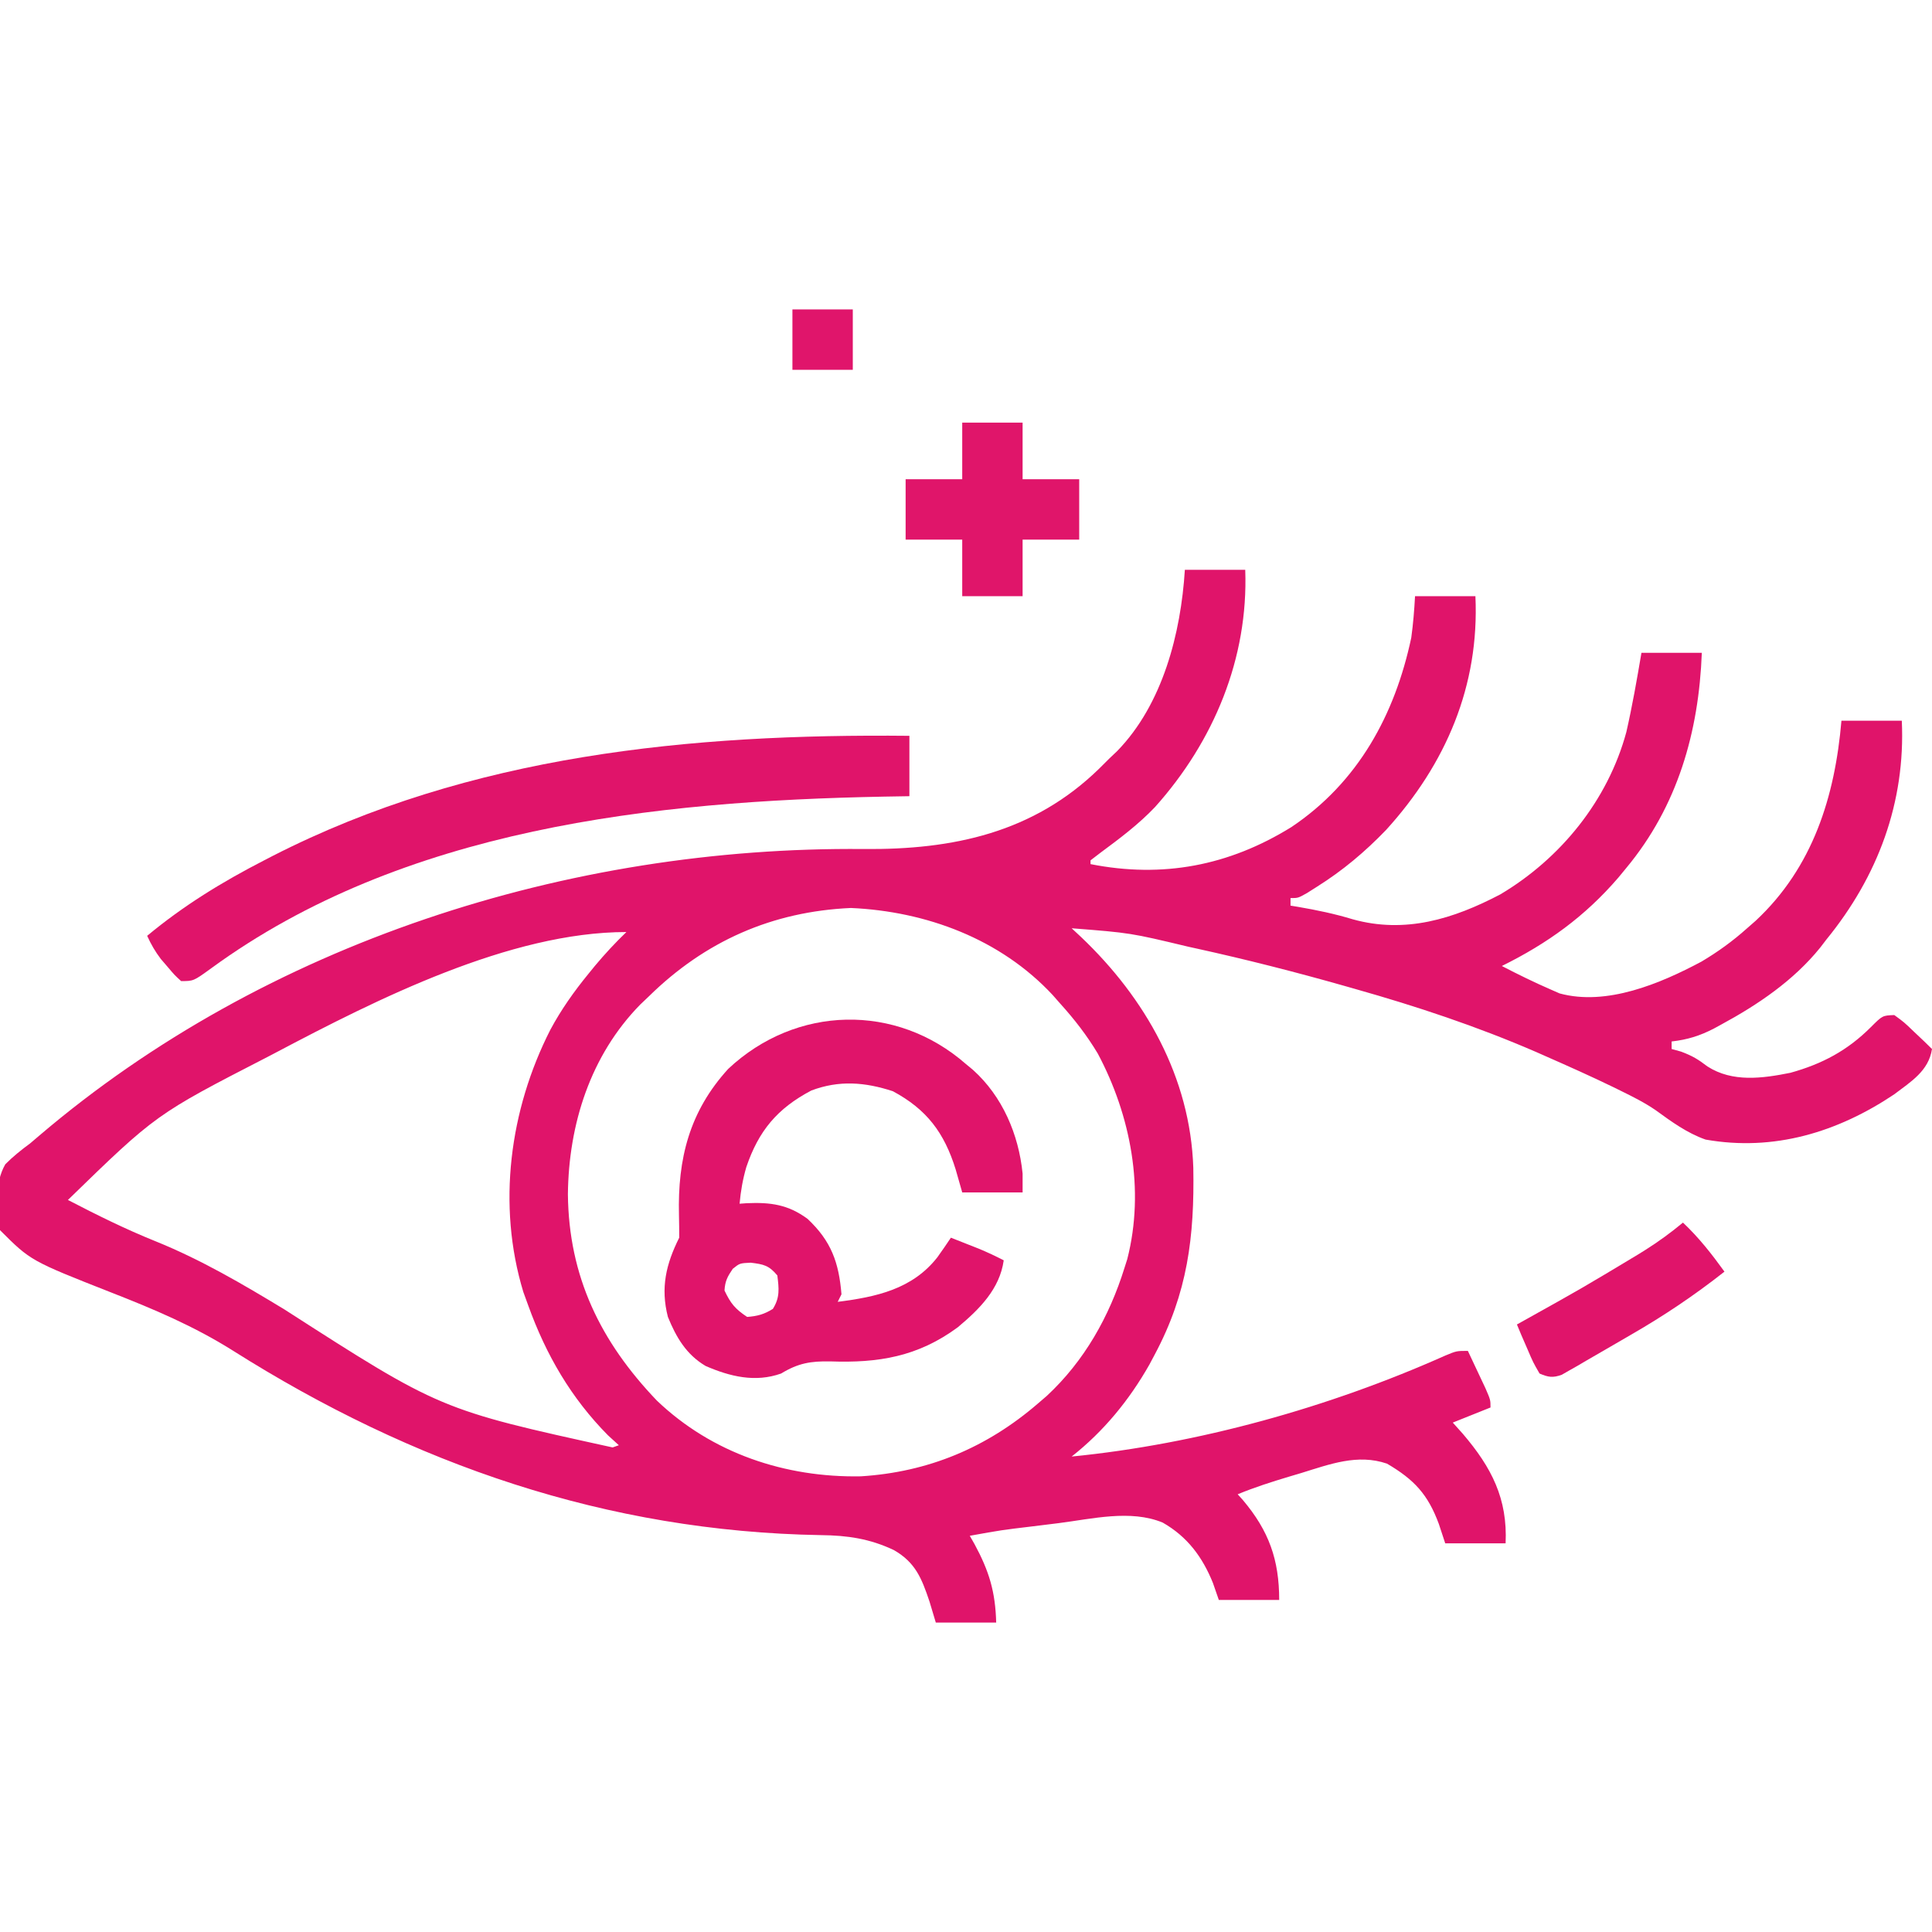 <?xml version="1.0" encoding="UTF-8"?>
<svg version="1.1" xmlns="http://www.w3.org/2000/svg" width="512" height="512">
<path d="M0 0 C5.28 0 10.56 0 16 0 C16.858 23.465 7.658 45.5 -7.902 62.871 C-12.25 67.448 -17.263 71.208 -22.324 74.953 C-23.207 75.629 -24.09 76.304 -25 77 C-25 77.33 -25 77.66 -25 78 C-5.881 81.786 11.663 78.441 28.225 68.189 C45.918 56.34 55.671 38.413 60 18 C60.508 14.313 60.796 10.721 61 7 C66.28 7 71.56 7 77 7 C78.091 30.719 69.194 51.471 53.336 68.934 C47.715 74.768 41.859 79.692 35 84 C34.121 84.557 33.242 85.114 32.336 85.688 C30 87 30 87 28 87 C28 87.66 28 88.32 28 89 C28.666 89.11 29.333 89.219 30.02 89.332 C34.953 90.181 39.709 91.166 44.5 92.625 C58.411 96.492 71.138 92.554 83.602 86.02 C99.625 76.498 112.093 61.103 117 43 C118.583 36.047 119.812 29.029 121 22 C126.28 22 131.56 22 137 22 C136.201 42.972 130.585 62.647 117 79 C115.95 80.276 115.95 80.276 114.879 81.578 C106.01 91.886 96.087 99.024 84 105 C88.276 107.217 92.58 109.334 97 111.25 C97.763 111.585 98.526 111.92 99.312 112.266 C111.757 115.666 125.991 109.664 136.883 103.848 C141.281 101.24 145.192 98.407 149 95 C149.748 94.345 150.495 93.69 151.266 93.016 C166.446 78.868 172.279 60.075 174 40 C179.28 40 184.56 40 190 40 C190.995 61.63 183.663 81.27 170 98 C169.207 99.036 169.207 99.036 168.398 100.094 C161.35 108.843 151.862 115.259 142.062 120.562 C141.448 120.897 140.834 121.232 140.201 121.576 C136.486 123.501 133.154 124.537 129 125 C129 125.66 129 126.32 129 127 C129.825 127.227 130.65 127.454 131.5 127.688 C134.536 128.826 136.015 129.734 138.5 131.625 C145.136 135.885 153.059 134.793 160.477 133.301 C168.919 130.958 175.614 127.386 181.812 121.188 C184.878 118.122 184.878 118.122 188 118 C190.578 119.871 190.578 119.871 193.25 122.438 C194.142 123.282 195.034 124.126 195.953 124.996 C196.966 125.988 196.966 125.988 198 127 C197.115 132.798 192.435 135.637 188 139 C173.025 149.032 156.125 154.208 138 151 C133.064 149.264 128.98 146.264 124.774 143.218 C121.834 141.199 118.698 139.63 115.5 138.062 C114.852 137.743 114.203 137.423 113.535 137.094 C107.648 134.239 101.676 131.571 95.688 128.938 C94.812 128.55 93.937 128.163 93.035 127.764 C77.429 121.005 61.415 115.682 45.062 111.062 C44.17 110.808 43.277 110.554 42.357 110.292 C29.363 106.601 16.317 103.277 3.125 100.375 C2.388 100.213 1.651 100.051 0.891 99.884 C-14.409 96.223 -14.409 96.223 -30 95 C-29.166 95.776 -28.332 96.552 -27.473 97.352 C-10.471 113.527 1.432 134.471 2.238 158.457 C2.558 176.749 0.737 191.642 -8 208 C-8.694 209.305 -8.694 209.305 -9.402 210.637 C-14.727 220.032 -21.512 228.318 -30 235 C3.486 231.697 38.306 221.949 69.016 208.238 C72 207 72 207 75 207 C76.005 209.123 77.004 211.248 78 213.375 C78.557 214.558 79.114 215.742 79.688 216.961 C81 220 81 220 81 222 C76.05 223.98 76.05 223.98 71 226 C71.887 226.99 72.774 227.98 73.688 229 C81.288 237.909 85.554 246.175 85 258 C79.72 258 74.44 258 69 258 C68.443 256.309 67.886 254.618 67.312 252.875 C64.412 245.02 60.803 241.132 53.574 236.883 C45.764 234.204 38.362 237.051 30.812 239.375 C29.746 239.692 28.679 240.009 27.58 240.336 C22.965 241.721 18.456 243.159 14 245 C14.459 245.51 14.918 246.021 15.391 246.547 C22.268 254.696 25 262.334 25 273 C19.72 273 14.44 273 9 273 C8.227 270.772 8.227 270.772 7.438 268.5 C4.655 261.608 0.657 256.221 -5.875 252.5 C-14.411 248.976 -24.592 251.529 -33.503 252.654 C-35.758 252.939 -38.014 253.215 -40.27 253.49 C-48.674 254.496 -48.674 254.496 -57 256 C-56.578 256.739 -56.157 257.477 -55.723 258.238 C-51.853 265.404 -50.214 270.857 -50 279 C-55.28 279 -60.56 279 -66 279 C-66.557 277.144 -67.114 275.288 -67.688 273.375 C-69.734 267.336 -71.352 263.087 -77.109 259.793 C-83.458 256.778 -89.403 255.896 -96.418 255.824 C-153.192 254.869 -204.544 237.1 -252.358 206.878 C-262.621 200.428 -273.275 195.925 -284.538 191.518 C-305.883 183.117 -305.883 183.117 -314 175 C-314.853 169.28 -315.553 162.717 -312.598 157.547 C-310.525 155.461 -308.367 153.745 -306 152 C-305.19 151.31 -304.381 150.621 -303.547 149.91 C-243.563 98.816 -163.312 73.255 -85.125 74 C-61.461 74.216 -40.153 69.707 -22.719 52.707 C-21.822 51.814 -20.924 50.92 -20 50 C-19.33 49.364 -18.659 48.729 -17.969 48.074 C-5.858 35.66 -1.05 16.801 0 0 Z M-142 113 C-142.775 113.739 -143.549 114.477 -144.348 115.238 C-157.541 128.703 -163.308 146.965 -163.5 165.5 C-163.274 187.315 -154.875 204.545 -139.922 220.172 C-125.286 234.157 -105.868 240.606 -85.887 240.242 C-68 239.128 -52.527 232.648 -39 221 C-38.201 220.313 -37.402 219.626 -36.578 218.918 C-26.63 209.673 -20.012 197.895 -16 185 C-15.755 184.23 -15.51 183.461 -15.258 182.668 C-10.565 164.316 -14.327 144.602 -23.086 128.184 C-25.976 123.376 -29.24 119.155 -33 115 C-34.015 113.846 -34.015 113.846 -35.051 112.668 C-48.876 97.832 -68.505 90.518 -88.5 89.625 C-109.371 90.557 -127.121 98.407 -142 113 Z M-241 128 C-241.702 128.367 -242.403 128.733 -243.126 129.111 C-272.666 144.305 -272.666 144.305 -296 167 C-288.359 170.966 -280.727 174.754 -272.735 177.968 C-260.684 182.849 -249.755 189.267 -238.668 195.988 C-197.315 222.565 -197.315 222.565 -151.645 232.586 C-151.102 232.393 -150.559 232.199 -150 232 C-150.949 231.134 -151.898 230.268 -152.875 229.375 C-162.664 219.487 -169.309 208.009 -174 195 C-174.652 193.208 -174.652 193.208 -175.316 191.379 C-182.317 168.329 -178.949 143.083 -168.148 121.891 C-165.277 116.534 -161.846 111.7 -158 107 C-157.441 106.313 -156.881 105.626 -156.305 104.918 C-153.684 101.79 -150.944 98.831 -148 96 C-178.867 96 -214.128 113.81 -241 128 Z " fill="#E0146A" transform="translate(314,151)"/>
<path d="M0 0 C0.605 0.5 1.209 1 1.832 1.516 C9.662 8.544 13.957 18.624 15 29 C15 30.65 15 32.3 15 34 C9.72 34 4.44 34 -1 34 C-1.577 31.979 -2.155 29.957 -2.75 27.875 C-5.772 18.158 -10.407 12.003 -19.375 7.188 C-26.761 4.768 -33.625 4.215 -41 7 C-50.017 11.759 -54.956 17.668 -58.219 27.297 C-59.161 30.557 -59.7 33.623 -60 37 C-59.371 36.954 -58.742 36.907 -58.094 36.859 C-51.779 36.593 -47.166 37.209 -42 41 C-35.725 46.885 -33.692 52.559 -33 61 C-33.33 61.66 -33.66 62.32 -34 63 C-23.858 61.715 -14.22 59.677 -7.586 51.191 C-6.357 49.485 -5.174 47.745 -4 46 C-2.416 46.623 -0.833 47.248 0.75 47.875 C1.632 48.223 2.513 48.571 3.422 48.93 C5.674 49.865 7.836 50.878 10 52 C8.932 59.61 3.548 64.965 -2.188 69.75 C-12.776 77.56 -23.255 79.237 -35.963 78.785 C-41.143 78.695 -44.452 79.233 -49 82 C-55.863 84.435 -62.552 82.798 -69 80 C-74.126 76.971 -76.794 72.412 -79 67 C-80.984 59.283 -79.504 53.008 -76 46 C-76.004 43.994 -76.015 41.988 -76.066 39.983 C-76.43 25.079 -73.324 12.572 -63 1.25 C-45.041 -15.591 -18.528 -16.237 0 0 Z M-61.812 54.25 C-63.212 56.312 -63.853 57.495 -64 60 C-62.359 63.446 -61.215 64.857 -58 67 C-55.283 66.796 -53.503 66.312 -51.188 64.875 C-49.277 61.858 -49.567 59.467 -50 56 C-52.233 53.337 -53.62 53.047 -57.062 52.625 C-59.958 52.766 -59.958 52.766 -61.812 54.25 Z " fill="#E0146A" transform="translate(256,282)"/>
<path d="M0 0 C0 5.28 0 10.56 0 16 C-3.341 16.056 -3.341 16.056 -6.75 16.113 C-67.883 17.283 -134.178 24.472 -185.017 61.598 C-189.708 65 -189.708 65 -193 65 C-194.754 63.391 -194.754 63.391 -196.562 61.25 C-197.162 60.554 -197.761 59.858 -198.379 59.141 C-199.882 57.155 -200.976 55.262 -202 53 C-192.333 44.973 -182.163 38.741 -171 33 C-170.255 32.615 -169.51 32.229 -168.743 31.832 C-116.315 5.029 -57.947 -0.585 0 0 Z " fill="#E0146A" transform="translate(241,195)"/>
<path d="M0 0 C5.28 0 10.56 0 16 0 C16 4.95 16 9.9 16 15 C20.95 15 25.9 15 31 15 C31 20.28 31 25.56 31 31 C26.05 31 21.1 31 16 31 C16 35.95 16 40.9 16 46 C10.72 46 5.44 46 0 46 C0 41.05 0 36.1 0 31 C-4.95 31 -9.9 31 -15 31 C-15 25.72 -15 20.44 -15 15 C-10.05 15 -5.1 15 0 15 C0 10.05 0 5.1 0 0 Z " fill="#E0156A" transform="translate(255,112)"/>
<path d="M0 0 C4.218 3.97 7.612 8.308 11 13 C3.047 19.265 -5.111 24.745 -13.886 29.784 C-15.381 30.644 -16.872 31.512 -18.36 32.384 C-20.795 33.812 -23.239 35.22 -25.688 36.625 C-26.454 37.075 -27.221 37.526 -28.01 37.99 C-28.733 38.398 -29.455 38.806 -30.199 39.227 C-30.837 39.593 -31.475 39.96 -32.132 40.338 C-34.521 41.185 -35.681 40.986 -38 40 C-39.703 37.059 -39.703 37.059 -41.25 33.438 C-41.771 32.24 -42.292 31.042 -42.828 29.809 C-43.408 28.418 -43.408 28.418 -44 27 C-43.387 26.659 -42.774 26.317 -42.143 25.965 C-26.864 17.448 -26.864 17.448 -11.875 8.438 C-10.929 7.849 -10.929 7.849 -9.963 7.249 C-6.457 5.032 -3.188 2.652 0 0 Z " fill="#E0146A" transform="translate(446,324)"/>
<path d="M0 0 C5.28 0 10.56 0 16 0 C16 5.28 16 10.56 16 16 C10.72 16 5.44 16 0 16 C0 10.72 0 5.44 0 0 Z " fill="#E0156B" transform="translate(210,82)"/>
</svg>
